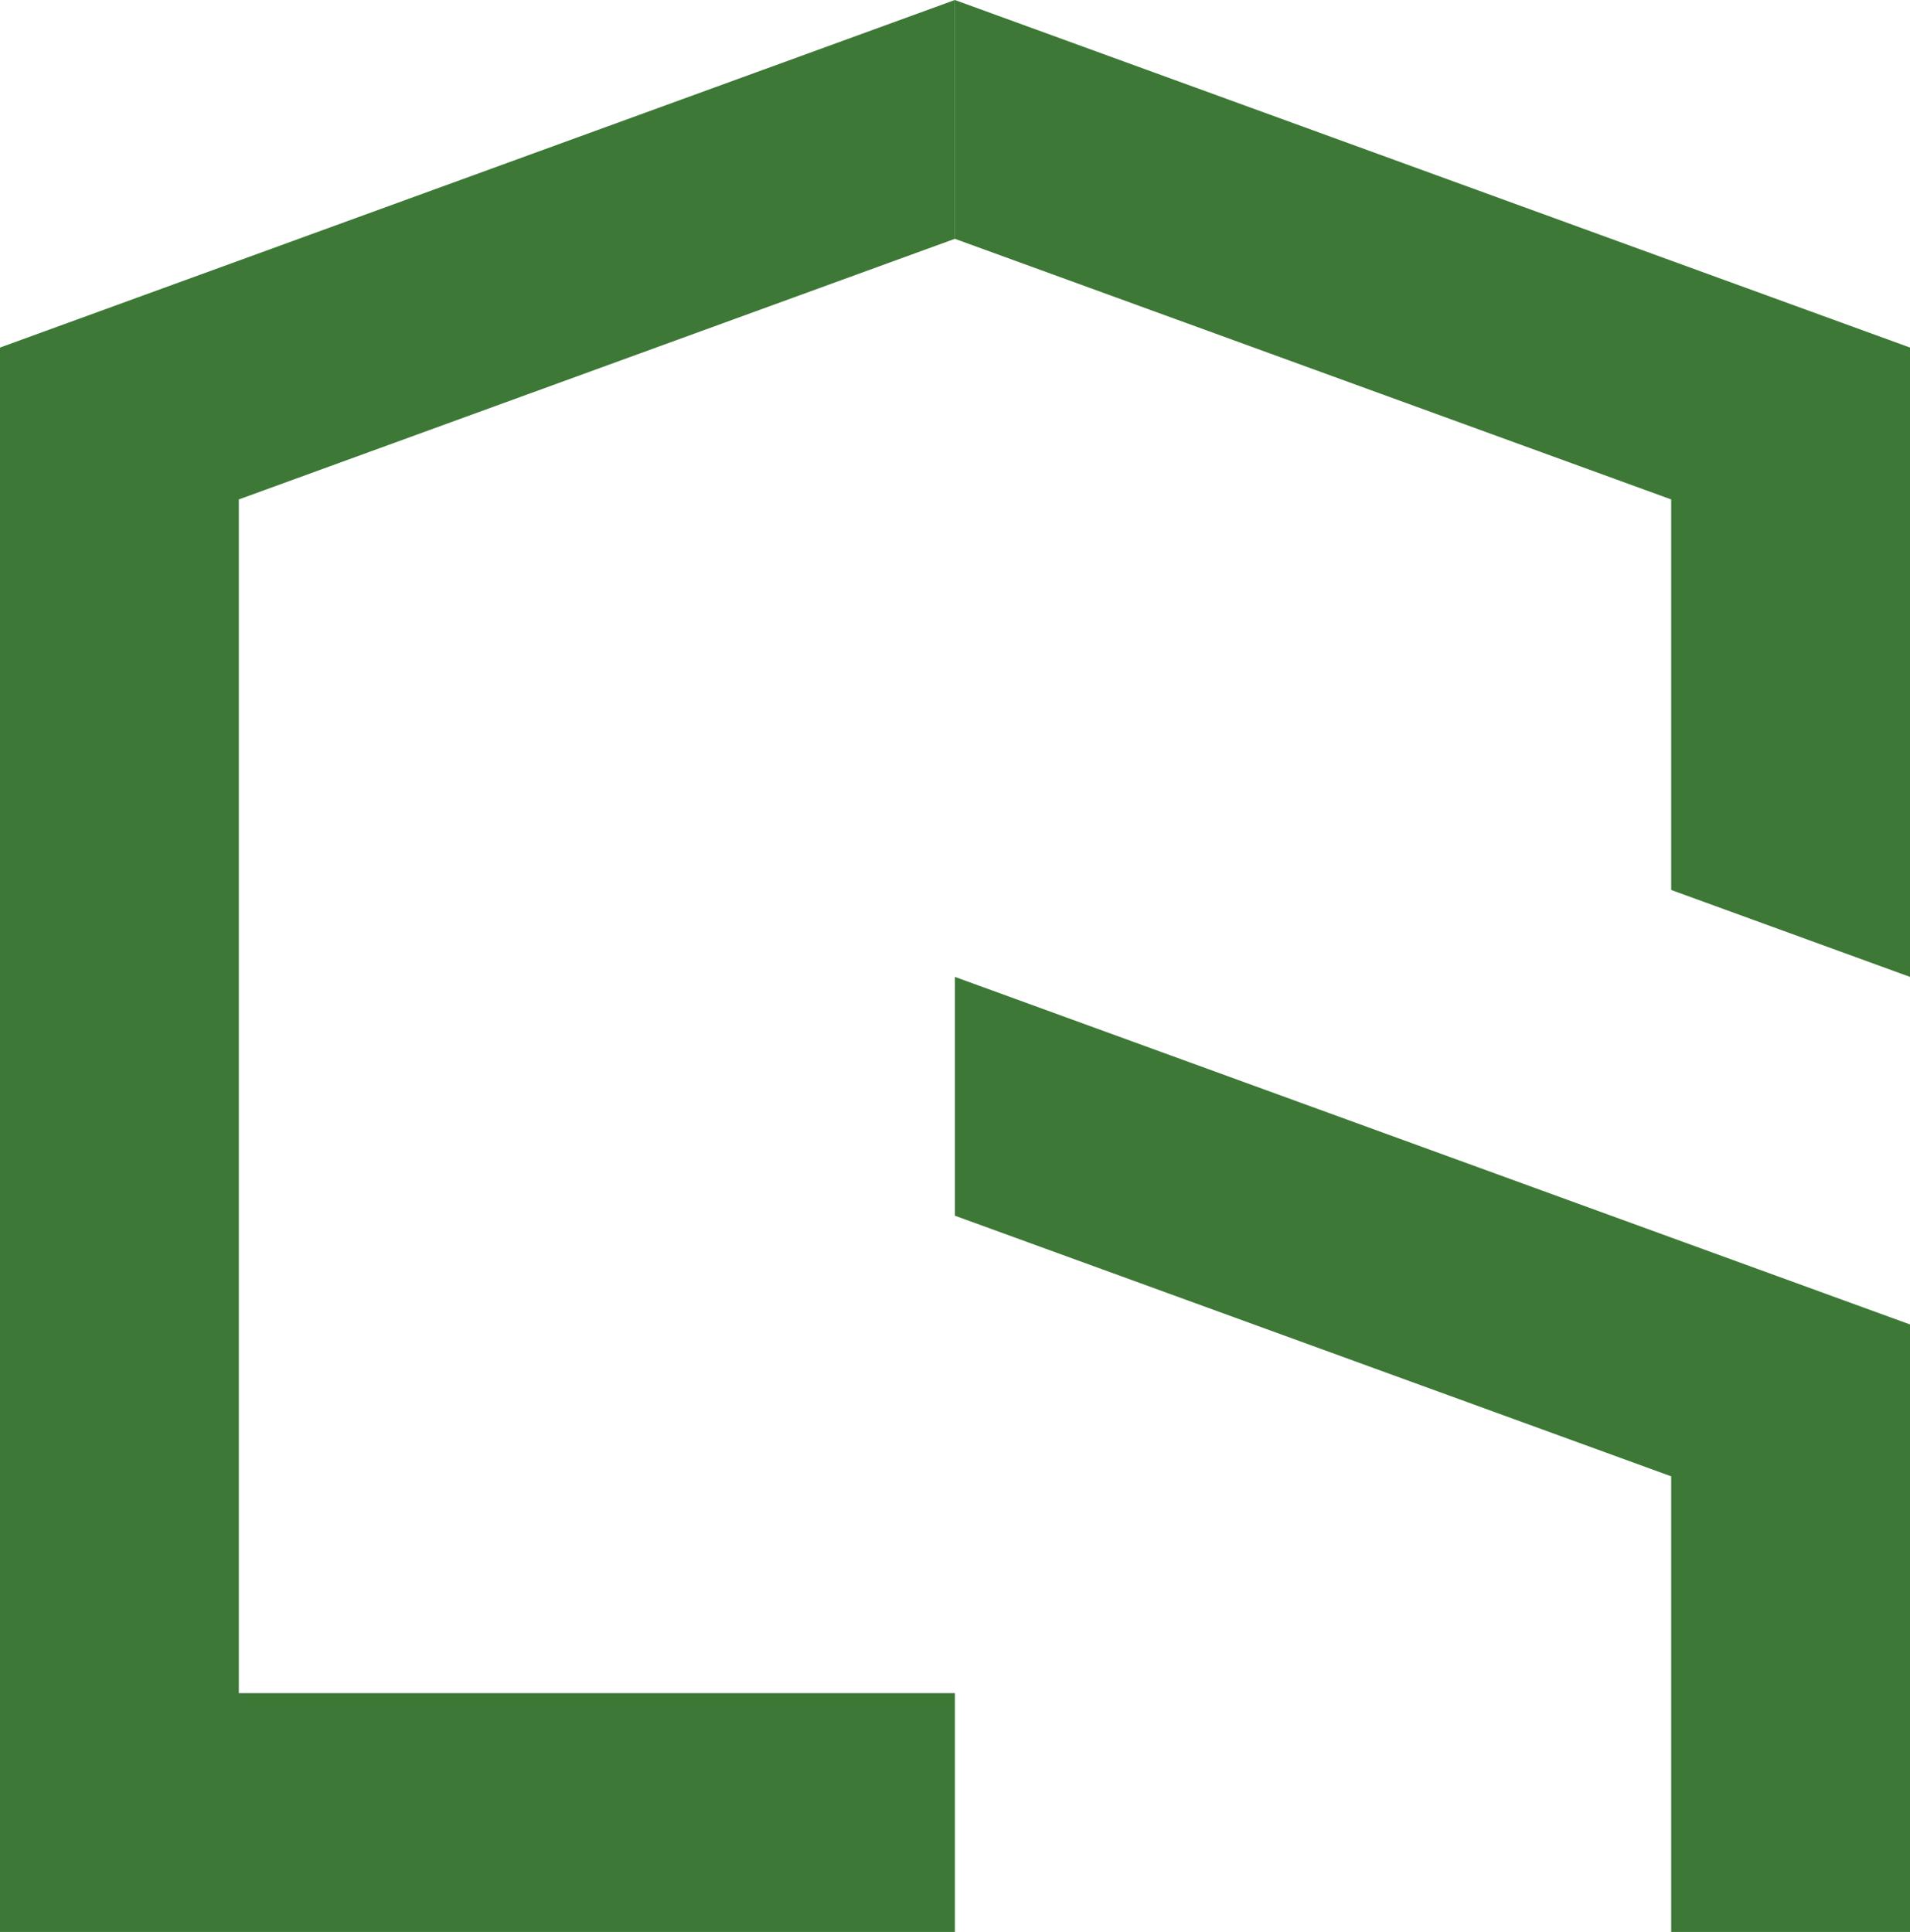 <?xml version="1.0" encoding="UTF-8"?>
<svg xmlns="http://www.w3.org/2000/svg" id="Capa_2" data-name="Capa 2" viewBox="0 0 139.96 141.58">
  <defs>
    <style>
      .cls-1 {
        fill: #3d7836;
        stroke-width: 0px;
      }
    </style>
  </defs>
  <g id="Capa_1-2" data-name="Capa 1">
    <g>
      <polygon class="cls-1" points="17.5 36.6 17.5 124.08 69.97 124.08 69.97 141.58 0 141.58 0 25.47 69.97 0 69.97 17.5 17.5 36.6"></polygon>
      <polygon class="cls-1" points="139.96 25.47 139.96 71.59 122.46 65.22 122.46 36.6 69.97 17.5 69.97 0 139.96 25.47"></polygon>
      <polygon class="cls-1" points="139.96 97.06 139.96 141.58 122.46 141.58 122.46 108.19 69.97 89.09 69.97 71.59 139.96 97.06"></polygon>
    </g>
  </g>
</svg>
